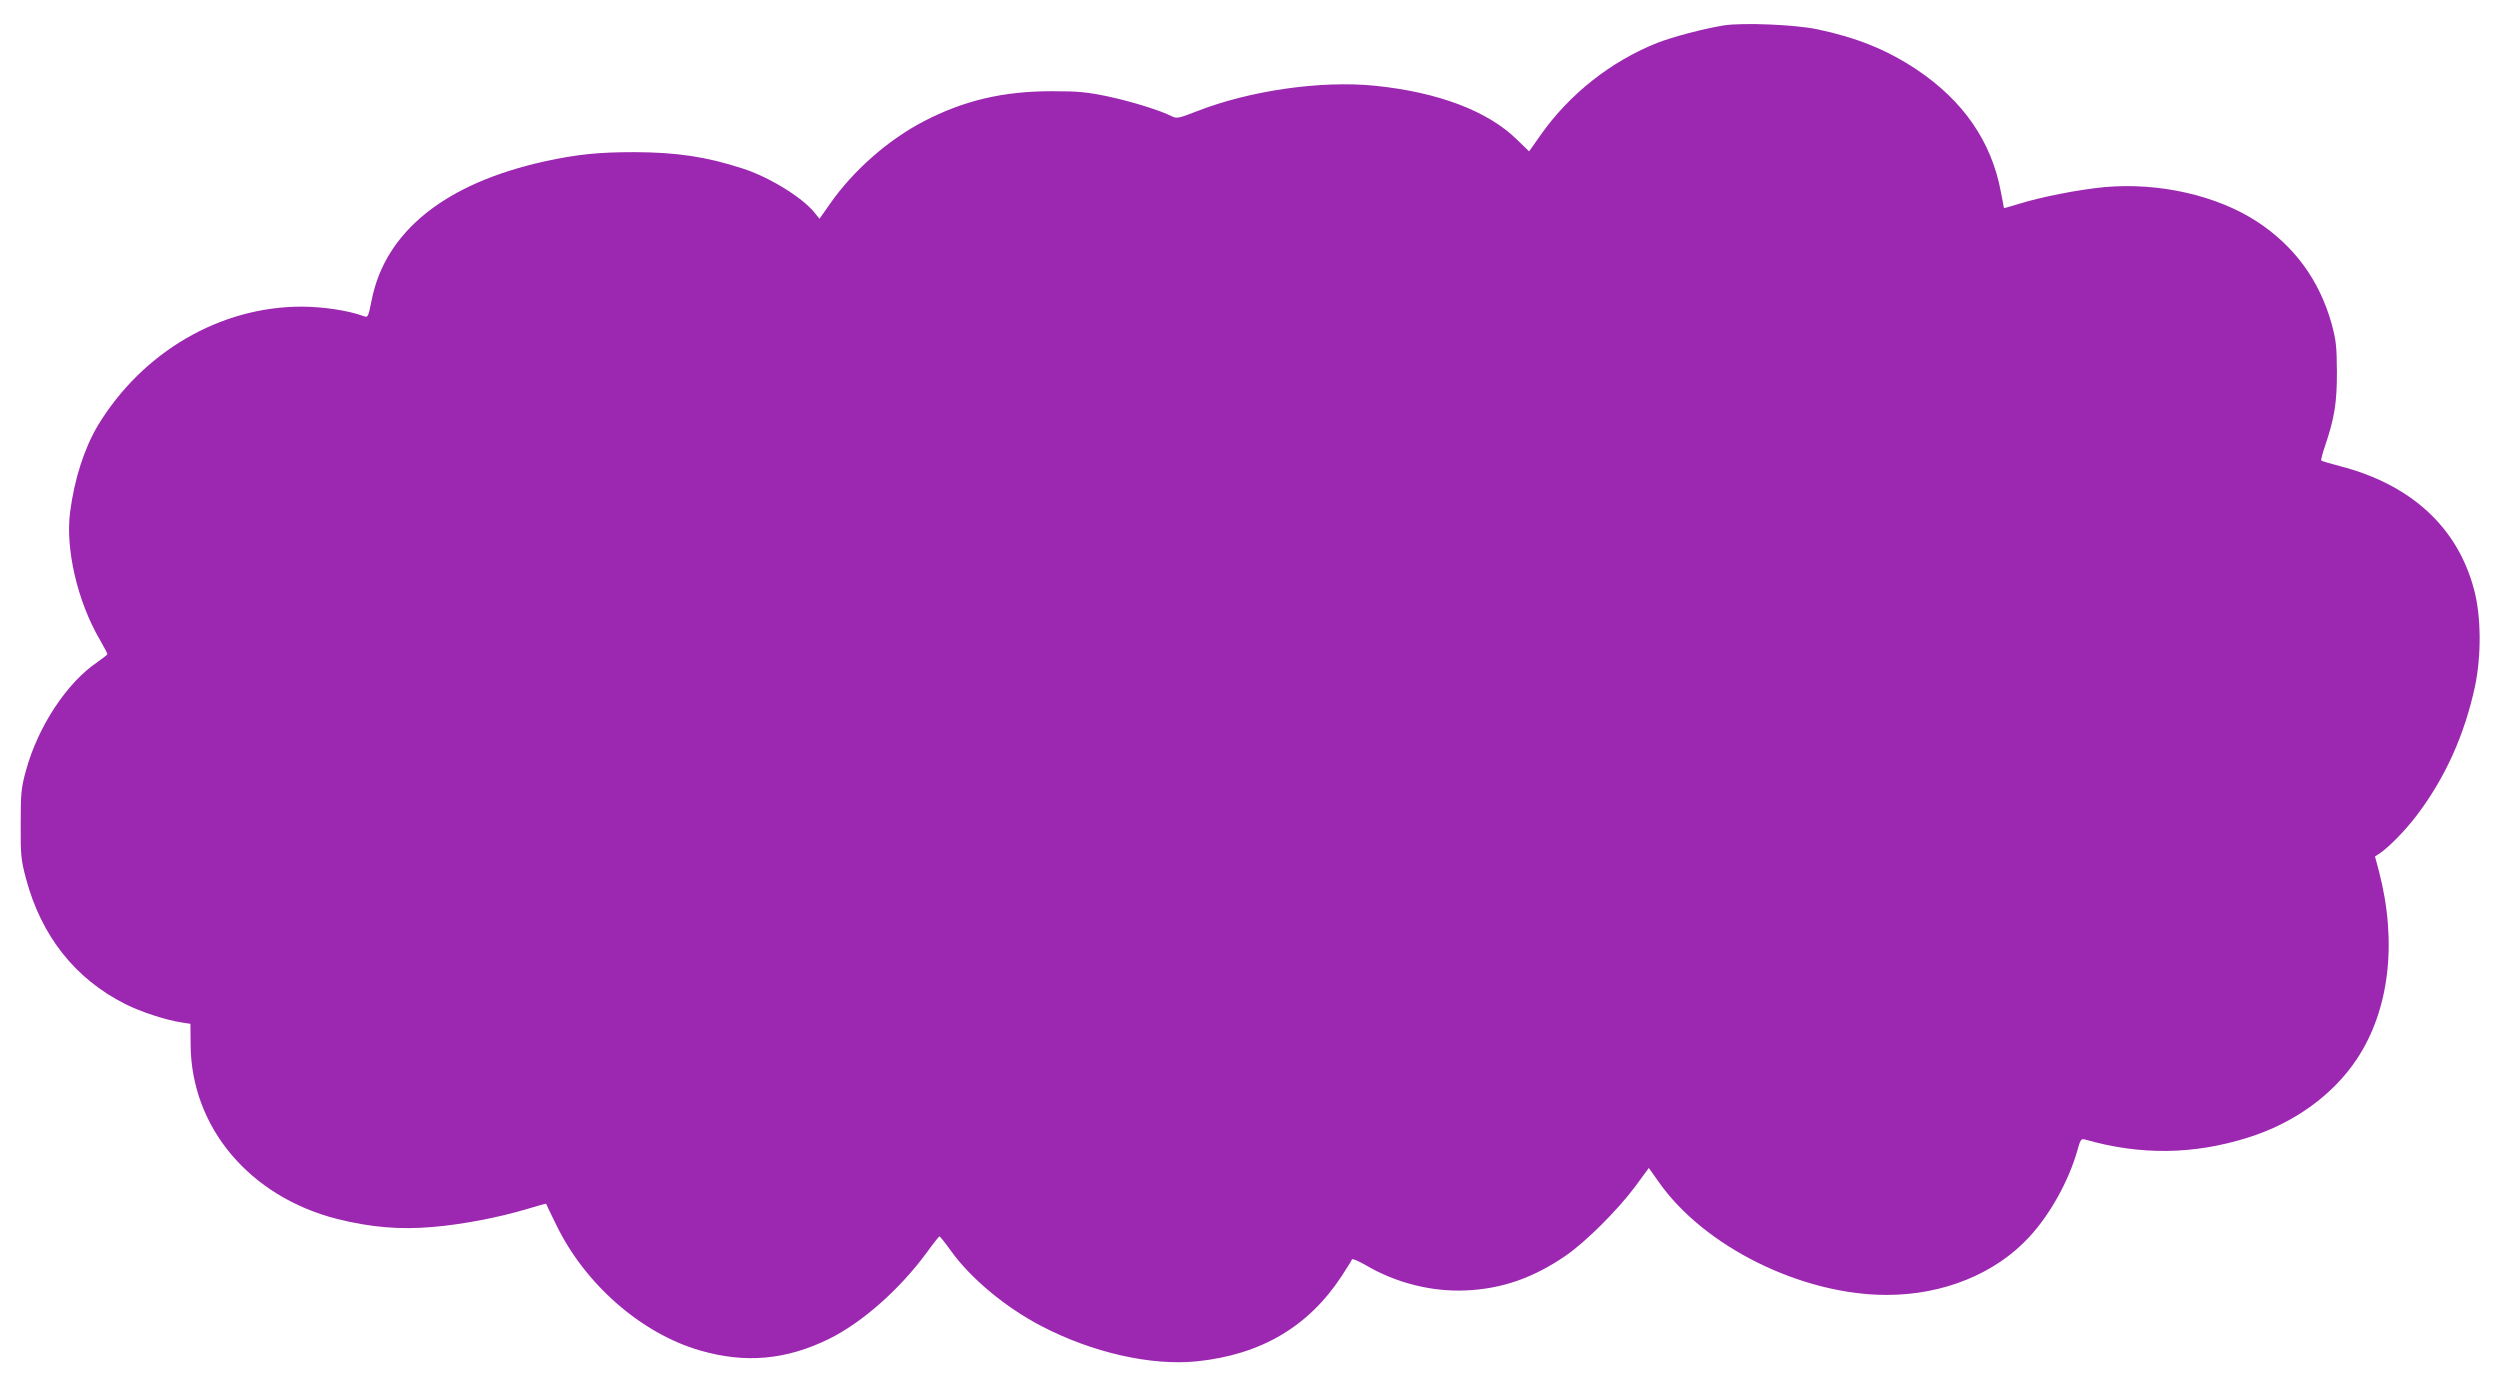 <?xml version="1.0" standalone="no"?>
<!DOCTYPE svg PUBLIC "-//W3C//DTD SVG 20010904//EN"
 "http://www.w3.org/TR/2001/REC-SVG-20010904/DTD/svg10.dtd">
<svg version="1.0" xmlns="http://www.w3.org/2000/svg"
 width="1280pt" height="709pt" viewBox="0 0 1280 709"
 preserveAspectRatio="xMidYMid meet">
<g transform="translate(0,709) scale(0.1,-0.1)"
fill="#9c27b0" stroke="none">
<path d="M8826 6960 c-103 -17 -260 -58 -342 -90 -234 -93 -449 -262 -595
-470 l-60 -85 -63 61 c-149 146 -403 242 -726 275 -277 28 -643 -25 -913 -131
-90 -35 -102 -38 -126 -26 -58 30 -206 76 -327 102 -110 23 -153 27 -289 27
-248 0 -449 -47 -655 -154 -183 -95 -362 -253 -480 -422 l-54 -77 -28 34 c-64
78 -233 181 -368 224 -185 60 -335 82 -550 83 -187 0 -294 -11 -460 -47 -509
-112 -817 -358 -887 -710 -18 -90 -19 -91 -43 -82 -75 28 -208 48 -316 48
-417 0 -814 -232 -1042 -607 -70 -117 -121 -275 -143 -444 -25 -190 38 -459
152 -654 21 -37 39 -70 39 -74 0 -3 -23 -21 -50 -40 -158 -106 -306 -332 -367
-556 -25 -90 -27 -117 -27 -275 -1 -160 2 -184 27 -278 78 -294 252 -514 509
-643 79 -40 208 -82 288 -94 l45 -7 1 -106 c2 -423 302 -779 750 -893 172 -43
322 -56 491 -41 150 13 331 47 482 92 52 16 96 28 97 27 0 -1 23 -50 52 -108
146 -303 435 -556 735 -643 234 -68 442 -49 662 59 170 84 361 253 500 442 33
46 62 82 65 83 3 0 30 -34 60 -76 100 -139 277 -287 461 -383 260 -136 563
-205 797 -181 328 34 571 177 741 436 28 43 52 81 53 86 2 5 35 -9 73 -31 153
-90 338 -136 510 -128 185 8 346 64 513 179 101 70 262 230 352 350 l72 98 51
-72 c232 -331 731 -578 1167 -578 290 0 558 109 731 298 107 116 201 287 245
441 15 55 19 62 38 57 286 -82 558 -78 837 10 235 74 433 217 555 400 168 252
209 600 114 964 l-20 75 23 15 c47 31 132 118 189 193 146 192 246 412 300
663 33 158 32 359 -5 496 -84 318 -322 537 -685 631 -50 13 -94 26 -97 29 -3
2 6 36 19 74 49 145 61 221 61 379 -1 131 -4 162 -27 247 -62 222 -190 398
-383 524 -206 134 -503 201 -780 176 -135 -13 -328 -51 -442 -87 -40 -12 -73
-22 -73 -20 0 2 -7 40 -16 85 -48 256 -193 465 -431 624 -152 101 -305 163
-508 206 -114 24 -381 35 -479 20z"/>
</g>
</svg>
